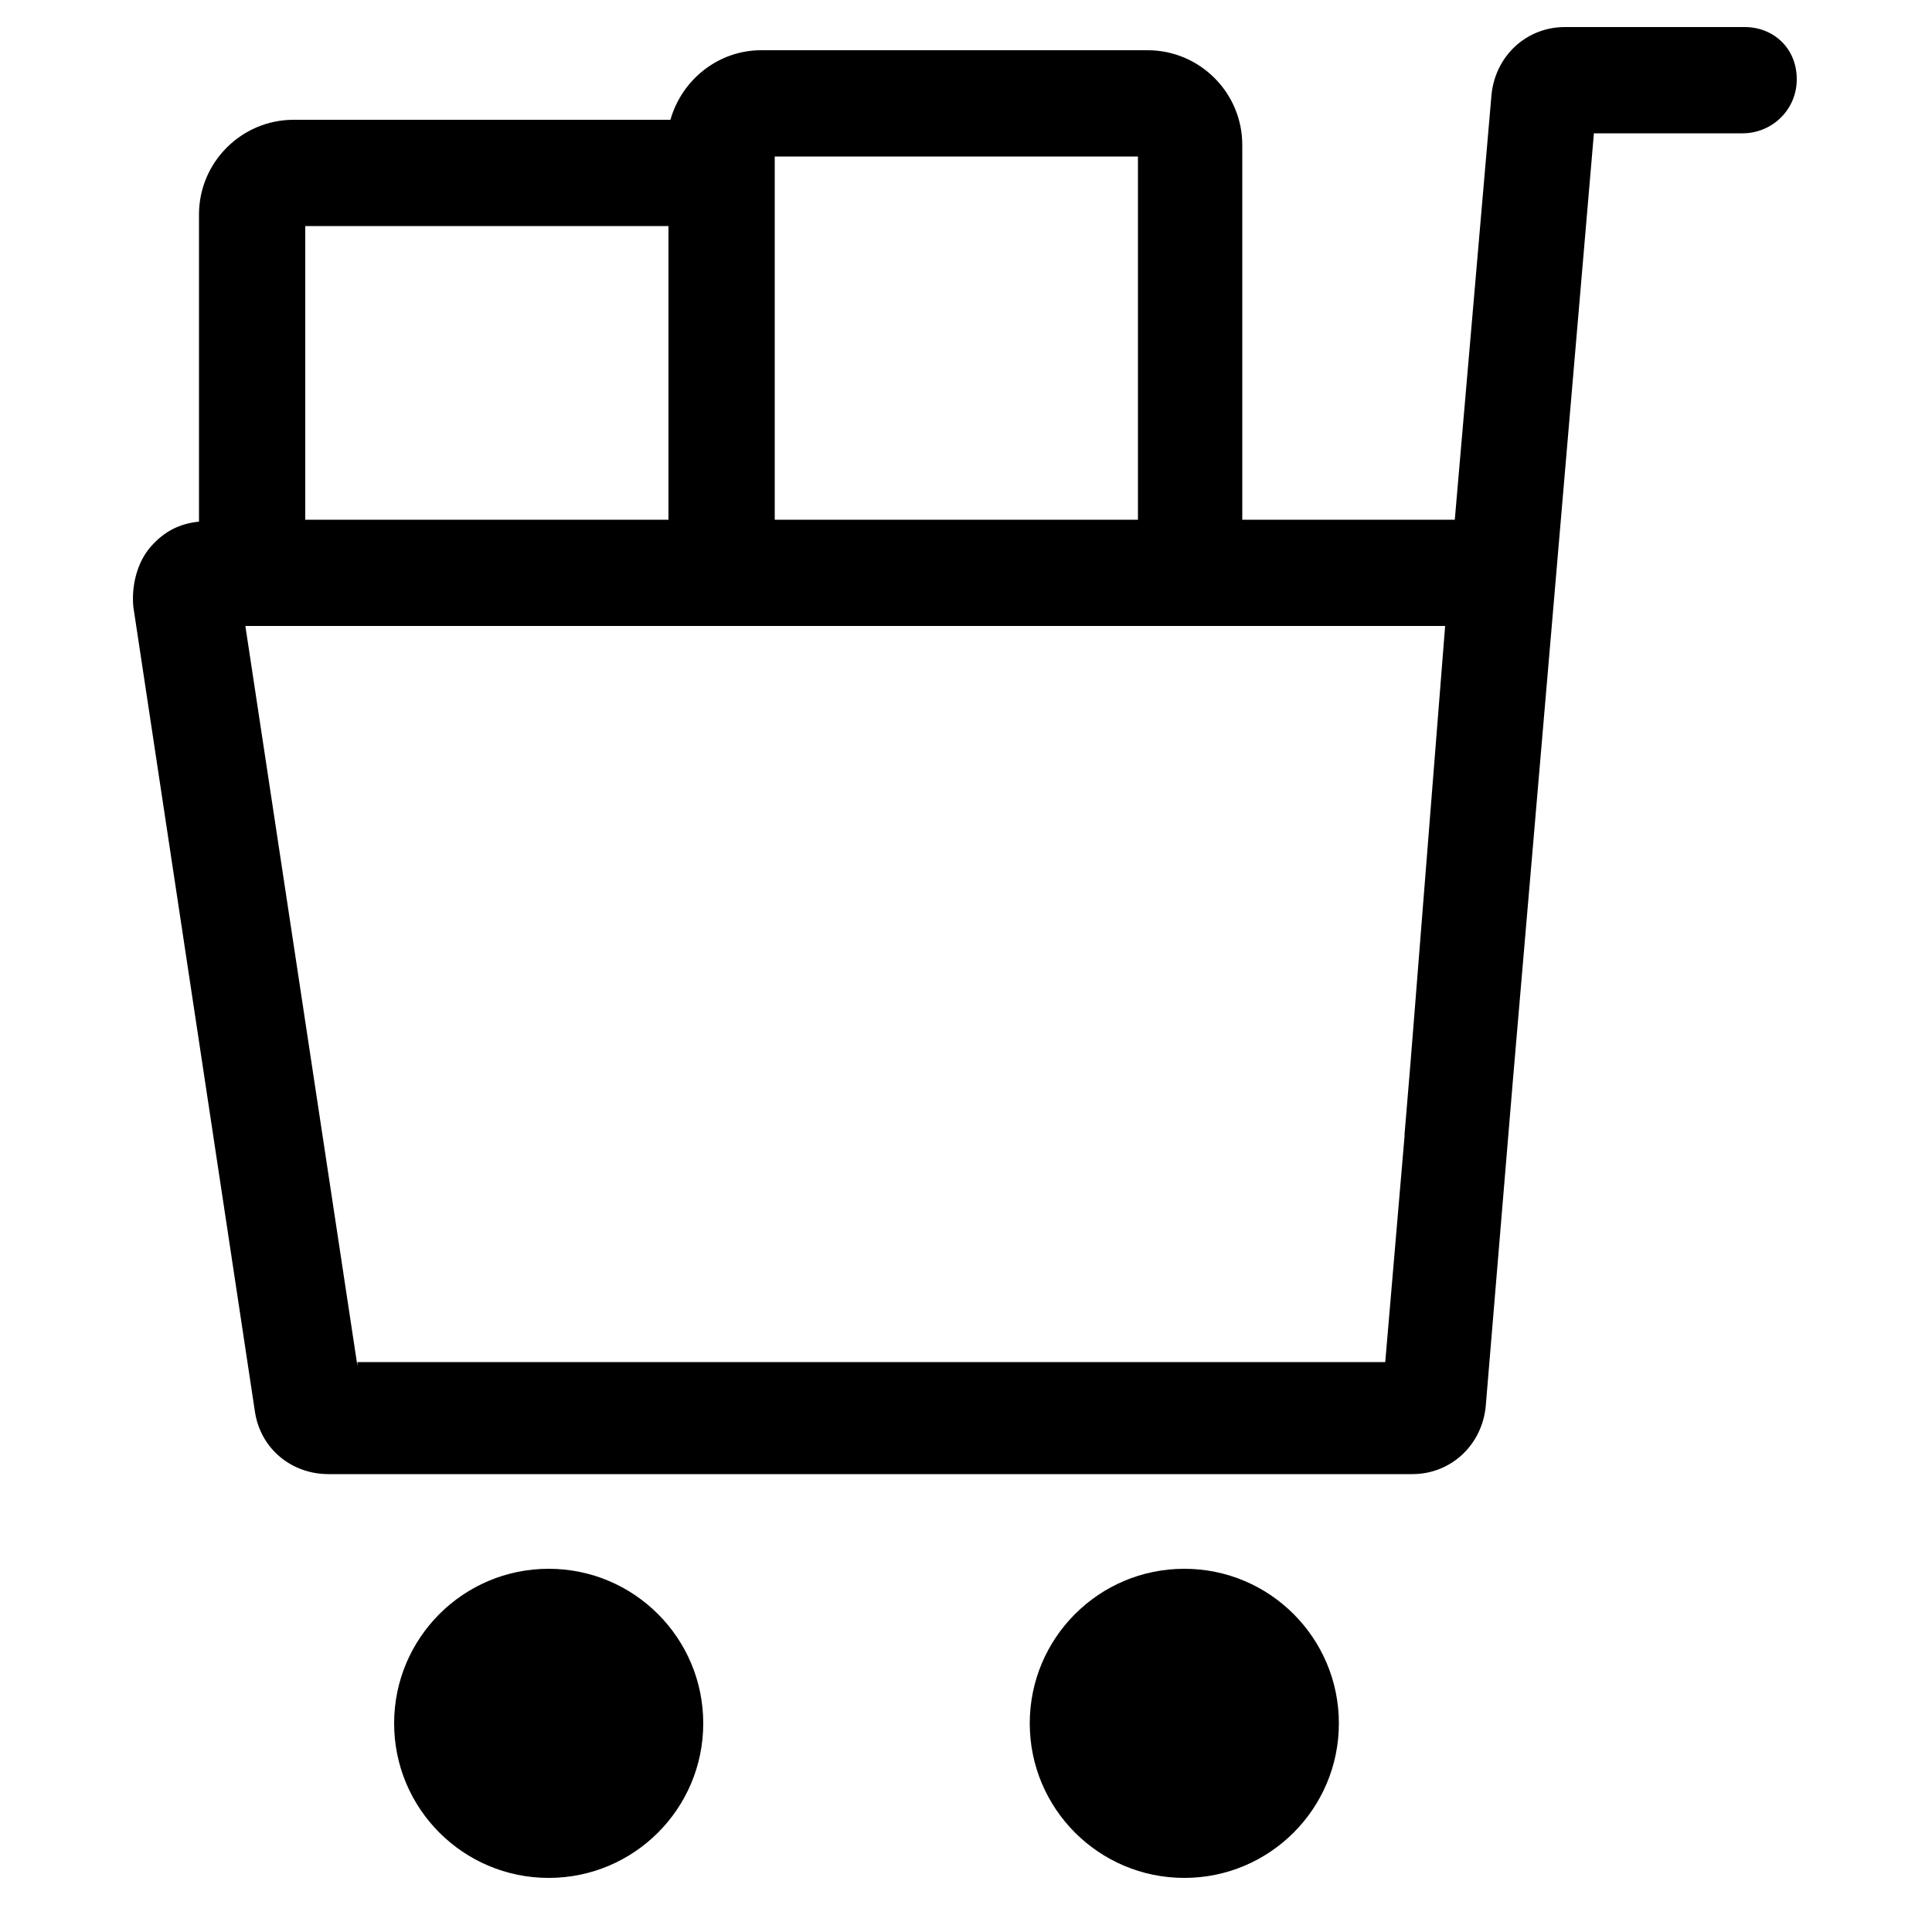 <?xml version="1.0" encoding="UTF-8"?> <!-- Generator: Adobe Illustrator 22.0.1, SVG Export Plug-In . SVG Version: 6.00 Build 0) --> <svg xmlns="http://www.w3.org/2000/svg" xmlns:xlink="http://www.w3.org/1999/xlink" id="Layer_2_1_" x="0px" y="0px" viewBox="0 0 100 100" style="enable-background:new 0 0 100 100;" xml:space="preserve"> <style type="text/css"> .st0{display:none;opacity:5.000000e-02;} .st1{display:inline;fill:none;stroke:#000000;stroke-miterlimit:10;} </style> <g class="st0"> <rect class="st1" width="100" height="100"></rect> <circle class="st1" cx="50" cy="50" r="50"></circle> <rect x="14.8" y="14.8" class="st1" width="70.3" height="70.3"></rect> <circle class="st1" cx="50" cy="50" r="35.2"></circle> <rect x="25.2" y="25.2" class="st1" width="49.7" height="49.7"></rect> <circle class="st1" cx="50" cy="50" r="24.8"></circle> <line class="st1" x1="0" y1="0" x2="100" y2="100"></line> <line class="st1" x1="100" y1="0" x2="0" y2="100"></line> <line class="st1" x1="50" y1="0" x2="50" y2="100"></line> <line class="st1" x1="0" y1="50" x2="100" y2="50"></line> </g> <g> <path d="M90.3,1.4H81c-2,0-3.6,1.5-3.8,3.5l-1.9,22h-11V7.5c0-2.7-2.2-4.9-4.9-4.9h-20c-2.2,0-4.1,1.5-4.7,3.6H15.2 c-2.7,0-4.9,2.2-4.9,4.9V27c-1,0.1-1.8,0.5-2.5,1.3s-1,2-0.9,3.1l6.3,41.7c0.3,1.9,1.9,3.2,3.8,3.2h56.1c2,0,3.6-1.5,3.8-3.5 L78.3,56l4.2-49.1h7.7c1.5,0,2.8-1.2,2.8-2.8S91.8,1.4,90.3,1.4z M40.1,8.1h18.8v18.8H40.1V11V8.1z M15.8,11.7h18.8v15.2H15.8V11.7 z M18.5,70.7l-5.8-38.3h21.9h5.5h24.3h10.4l-1.6,20.2L73,55.1l-0.3,3.6v0.1l-1,11.7H18.5V70.7z"></path> <circle cx="28.4" cy="89.2" r="8"></circle> <circle cx="61.3" cy="89.2" r="8"></circle> </g> </svg> 